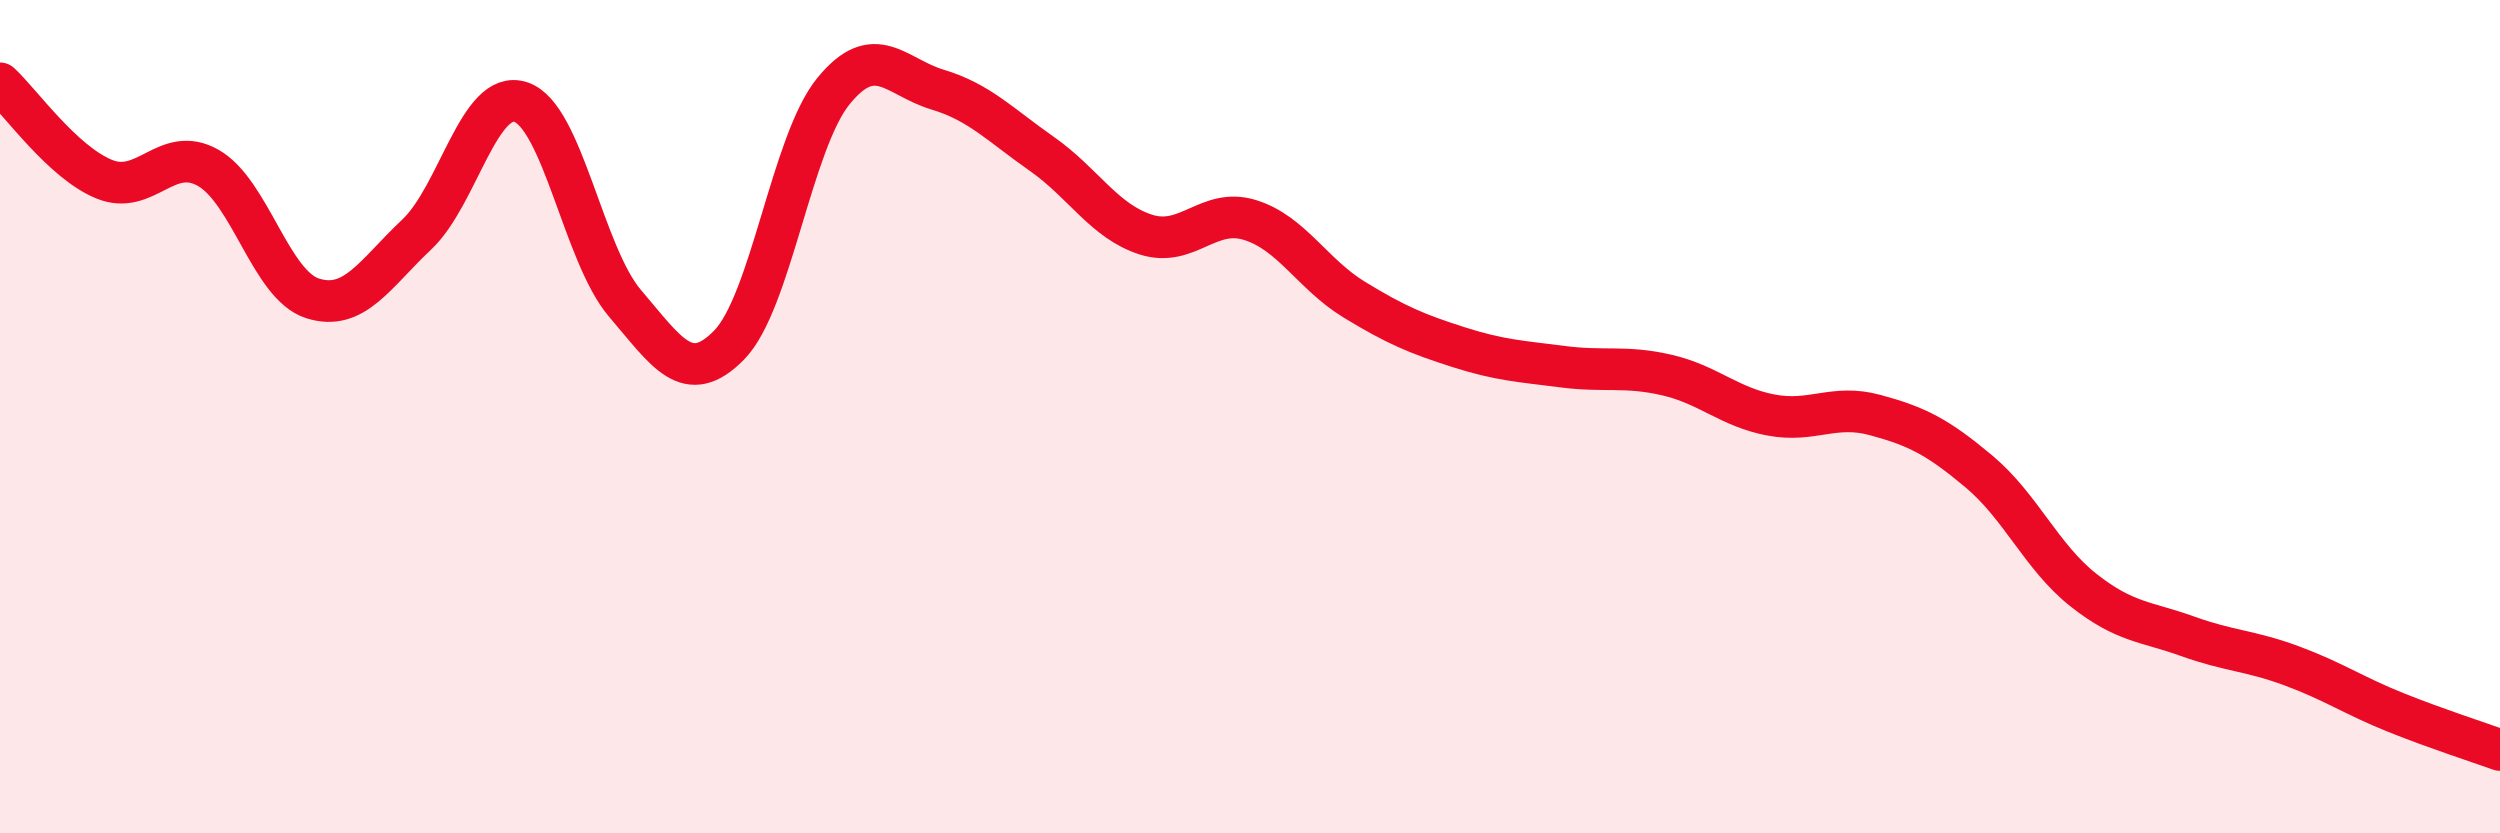 
    <svg width="60" height="20" viewBox="0 0 60 20" xmlns="http://www.w3.org/2000/svg">
      <path
        d="M 0,2 C 0.5,2.46 1.5,3.89 2.5,4.3 C 3.5,4.71 4,3.46 5,4.03 C 6,4.6 6.5,6.84 7.5,7.16 C 8.5,7.48 9,6.57 10,5.63 C 11,4.69 11.5,2.12 12.5,2.45 C 13.5,2.78 14,6.11 15,7.28 C 16,8.45 16.5,9.3 17.5,8.28 C 18.5,7.26 19,3.42 20,2.19 C 21,0.96 21.5,1.85 22.5,2.15 C 23.5,2.45 24,2.99 25,3.69 C 26,4.39 26.5,5.31 27.5,5.63 C 28.5,5.95 29,4.97 30,5.28 C 31,5.59 31.5,6.58 32.5,7.19 C 33.5,7.8 34,8.01 35,8.33 C 36,8.65 36.5,8.67 37.5,8.8 C 38.5,8.93 39,8.77 40,9 C 41,9.23 41.5,9.77 42.5,9.96 C 43.5,10.15 44,9.69 45,9.96 C 46,10.23 46.5,10.48 47.5,11.32 C 48.5,12.16 49,13.37 50,14.16 C 51,14.95 51.5,14.91 52.5,15.27 C 53.5,15.63 54,15.61 55,15.98 C 56,16.35 56.5,16.7 57.5,17.1 C 58.5,17.5 59.5,17.82 60,18L60 20L0 20Z"
        fill="#EB0A25"
        opacity="0.1"
        stroke-linecap="round"
        stroke-linejoin="round"
      />
      <path
        d="M 0,2 C 0.5,2.46 1.5,3.89 2.5,4.3 C 3.5,4.71 4,3.46 5,4.03 C 6,4.6 6.5,6.84 7.5,7.16 C 8.5,7.48 9,6.57 10,5.63 C 11,4.69 11.5,2.12 12.5,2.45 C 13.5,2.78 14,6.11 15,7.28 C 16,8.45 16.5,9.3 17.5,8.28 C 18.5,7.26 19,3.42 20,2.19 C 21,0.96 21.5,1.85 22.5,2.15 C 23.5,2.45 24,2.99 25,3.69 C 26,4.39 26.5,5.31 27.5,5.63 C 28.5,5.95 29,4.97 30,5.28 C 31,5.59 31.5,6.58 32.5,7.19 C 33.5,7.8 34,8.01 35,8.33 C 36,8.65 36.5,8.67 37.5,8.8 C 38.5,8.93 39,8.77 40,9 C 41,9.23 41.5,9.77 42.5,9.96 C 43.5,10.15 44,9.69 45,9.96 C 46,10.23 46.5,10.48 47.5,11.32 C 48.5,12.16 49,13.37 50,14.16 C 51,14.95 51.5,14.91 52.5,15.27 C 53.5,15.63 54,15.61 55,15.98 C 56,16.35 56.5,16.7 57.5,17.1 C 58.5,17.5 59.5,17.82 60,18"
        stroke="#EB0A25"
        stroke-width="1"
        fill="none"
        stroke-linecap="round"
        stroke-linejoin="round"
      />
    </svg>
  
